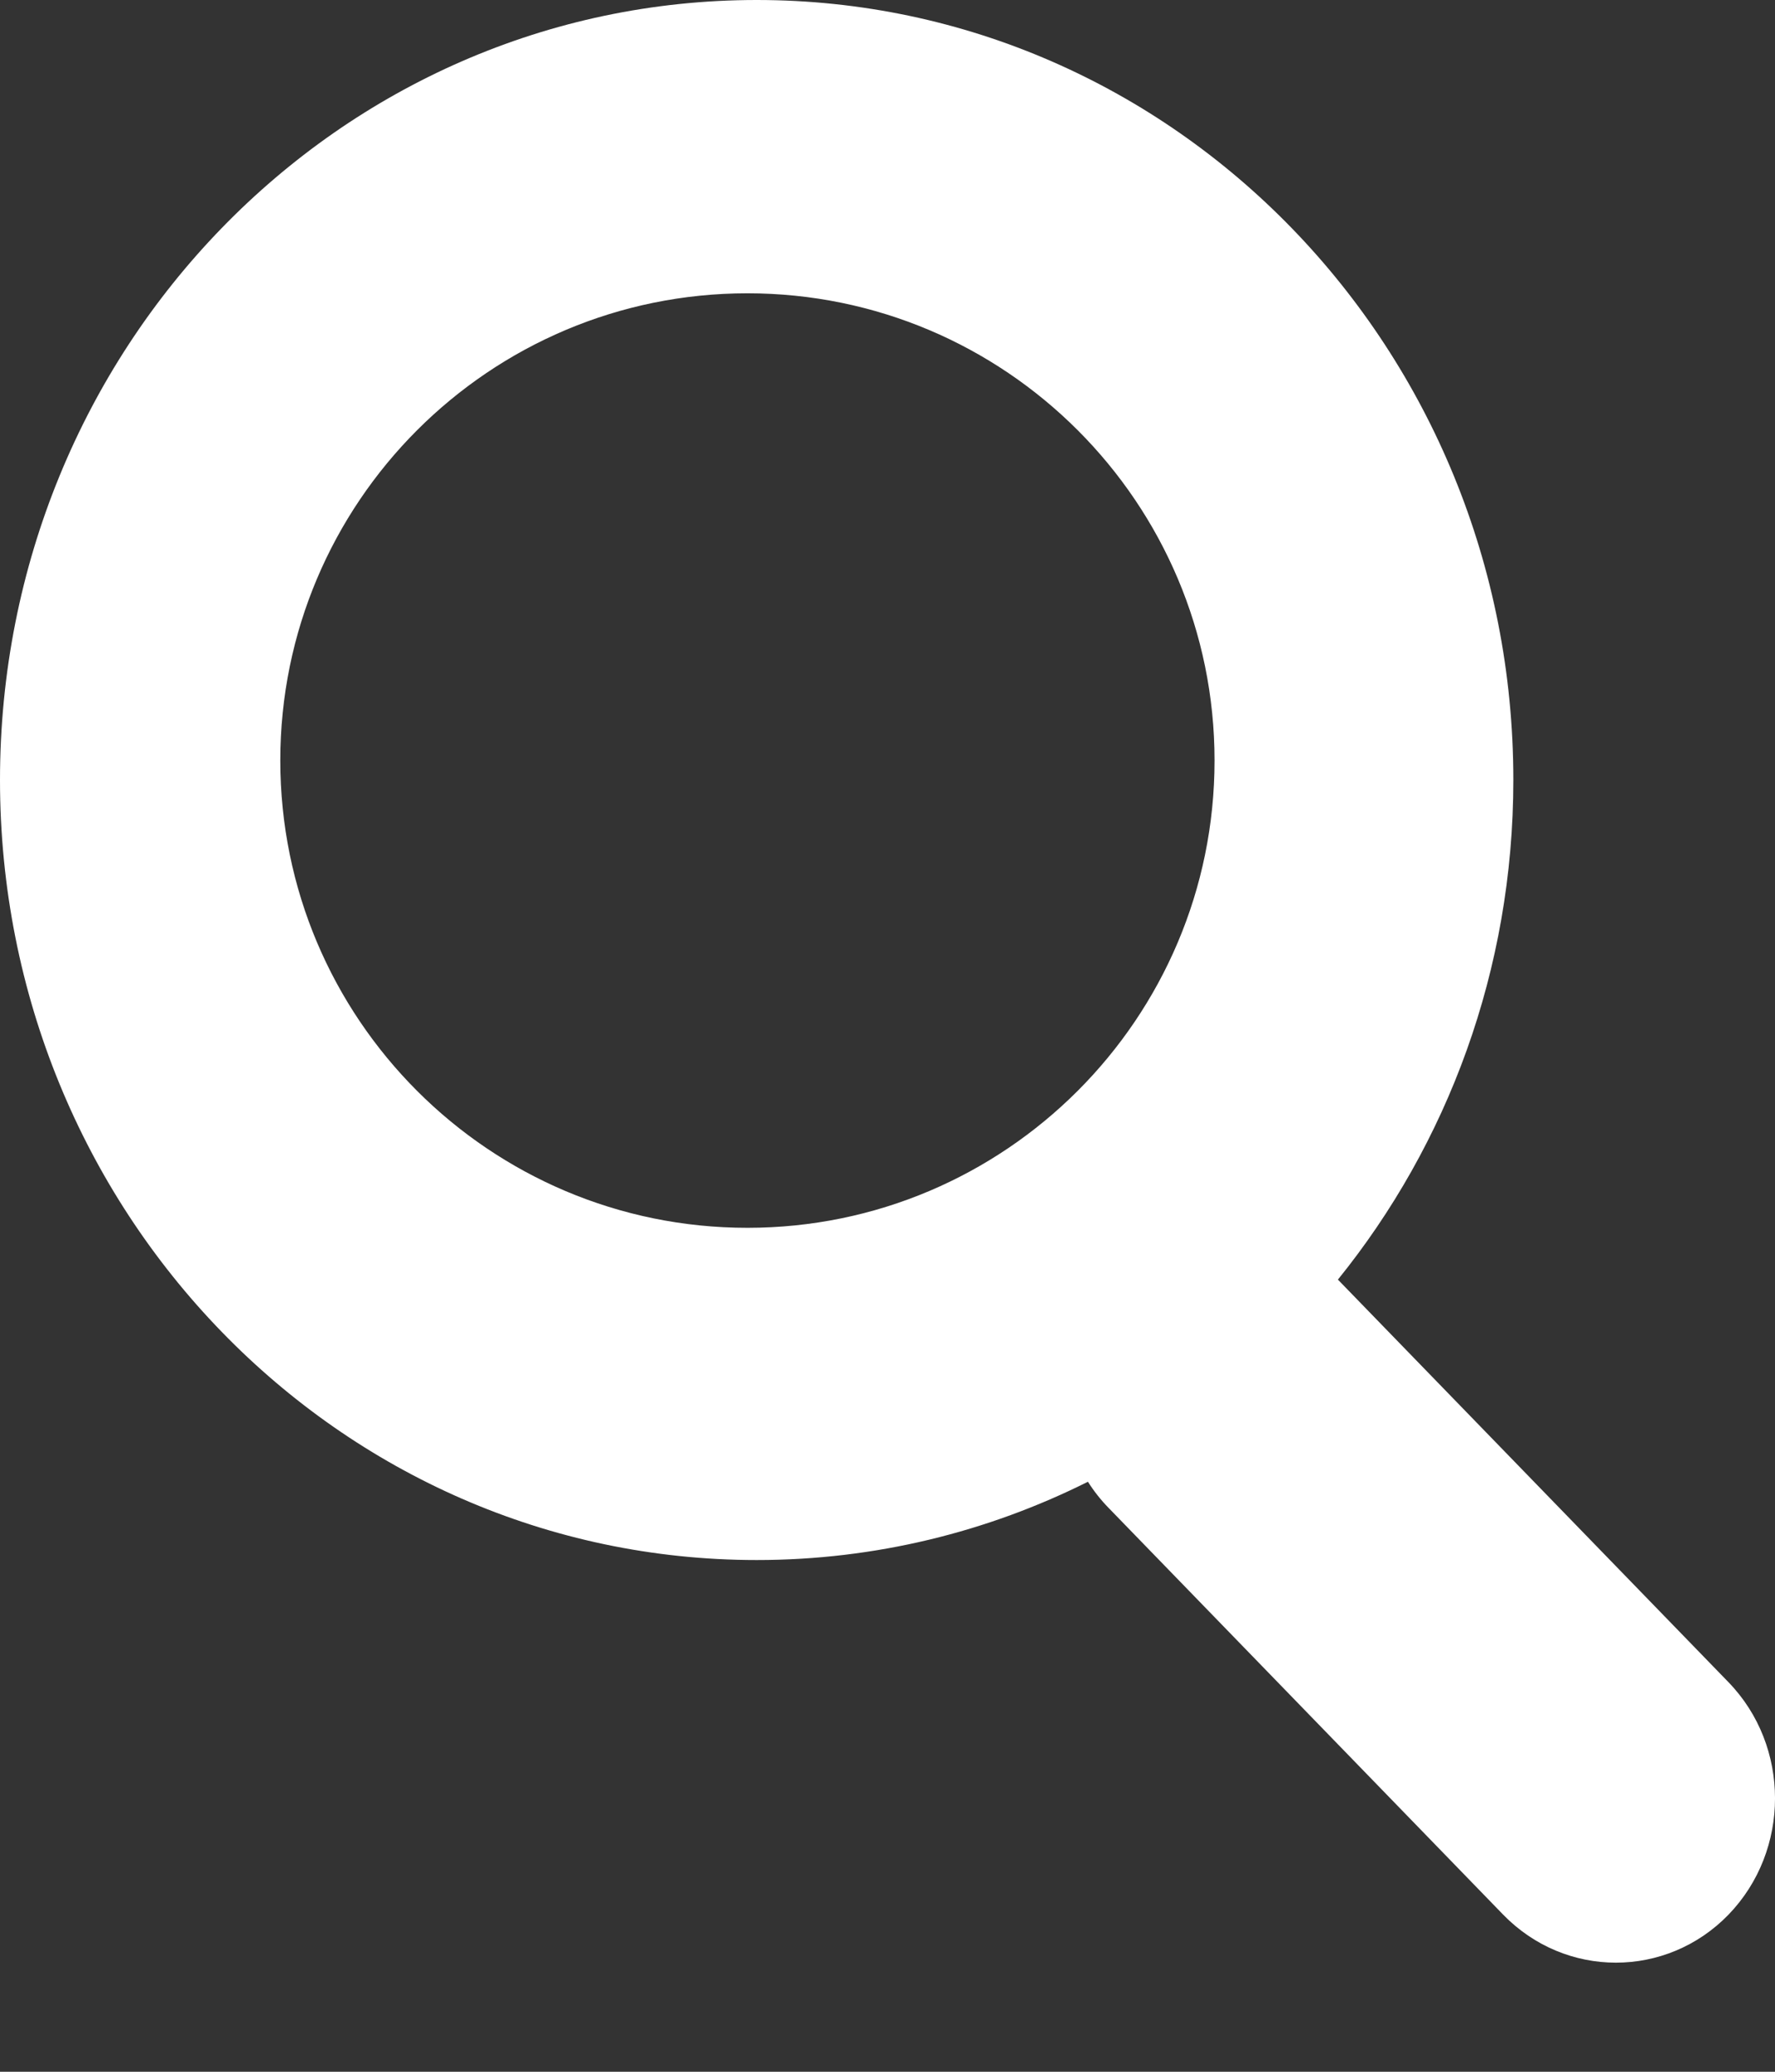 <?xml version="1.0" encoding="UTF-8"?>
<svg width="12px" height="14px" viewBox="0 0 12 14" version="1.1" xmlns="http://www.w3.org/2000/svg" xmlns:xlink="http://www.w3.org/1999/xlink">
    <rect x="0" y="0" width="12" height="14" fill="#333333" stroke="none"/>
    <!-- Generator: Sketch 55.1 (78136) - https://sketchapp.com -->
    <title>Shape</title>
    <desc>Created with Sketch.</desc>
    <g id="Page-1" stroke="none" stroke-width="1" fill="none" fill-rule="evenodd">
        <g id="Blogg" transform="translate(-38, -41)" fill="#FFFFFF" fill-rule="nonzero">
            <g id="Group" transform="translate(38, 37)">
                <g id="30ff6d37ab4db6e00dfa73b672b675c3" transform="translate(0, 4)">
                    <path d="M11.685,11.367 L9.045,8.647 C9.785,7.732 10.231,6.556 10.231,5.271 C10.232,2.357 7.943,0 5.116,0 C2.288,0 0,2.357 0,5.271 C0,8.183 2.288,10.542 5.116,10.542 C5.918,10.542 6.679,10.351 7.355,10.013 C7.395,10.076 7.442,10.136 7.496,10.191 L10.162,12.938 C10.583,13.371 11.266,13.371 11.686,12.938 C12.105,12.504 12.105,11.8 11.685,11.367 Z M1.895,5.139 C1.895,3.396 3.309,1.982 5.053,1.982 C6.796,1.982 8.211,3.396 8.211,5.139 C8.211,6.883 6.795,8.297 5.053,8.297 C3.309,8.297 1.895,6.883 1.895,5.139 Z" id="Shape"></path>
                </g>
            </g>
        </g>
    </g>
</svg>